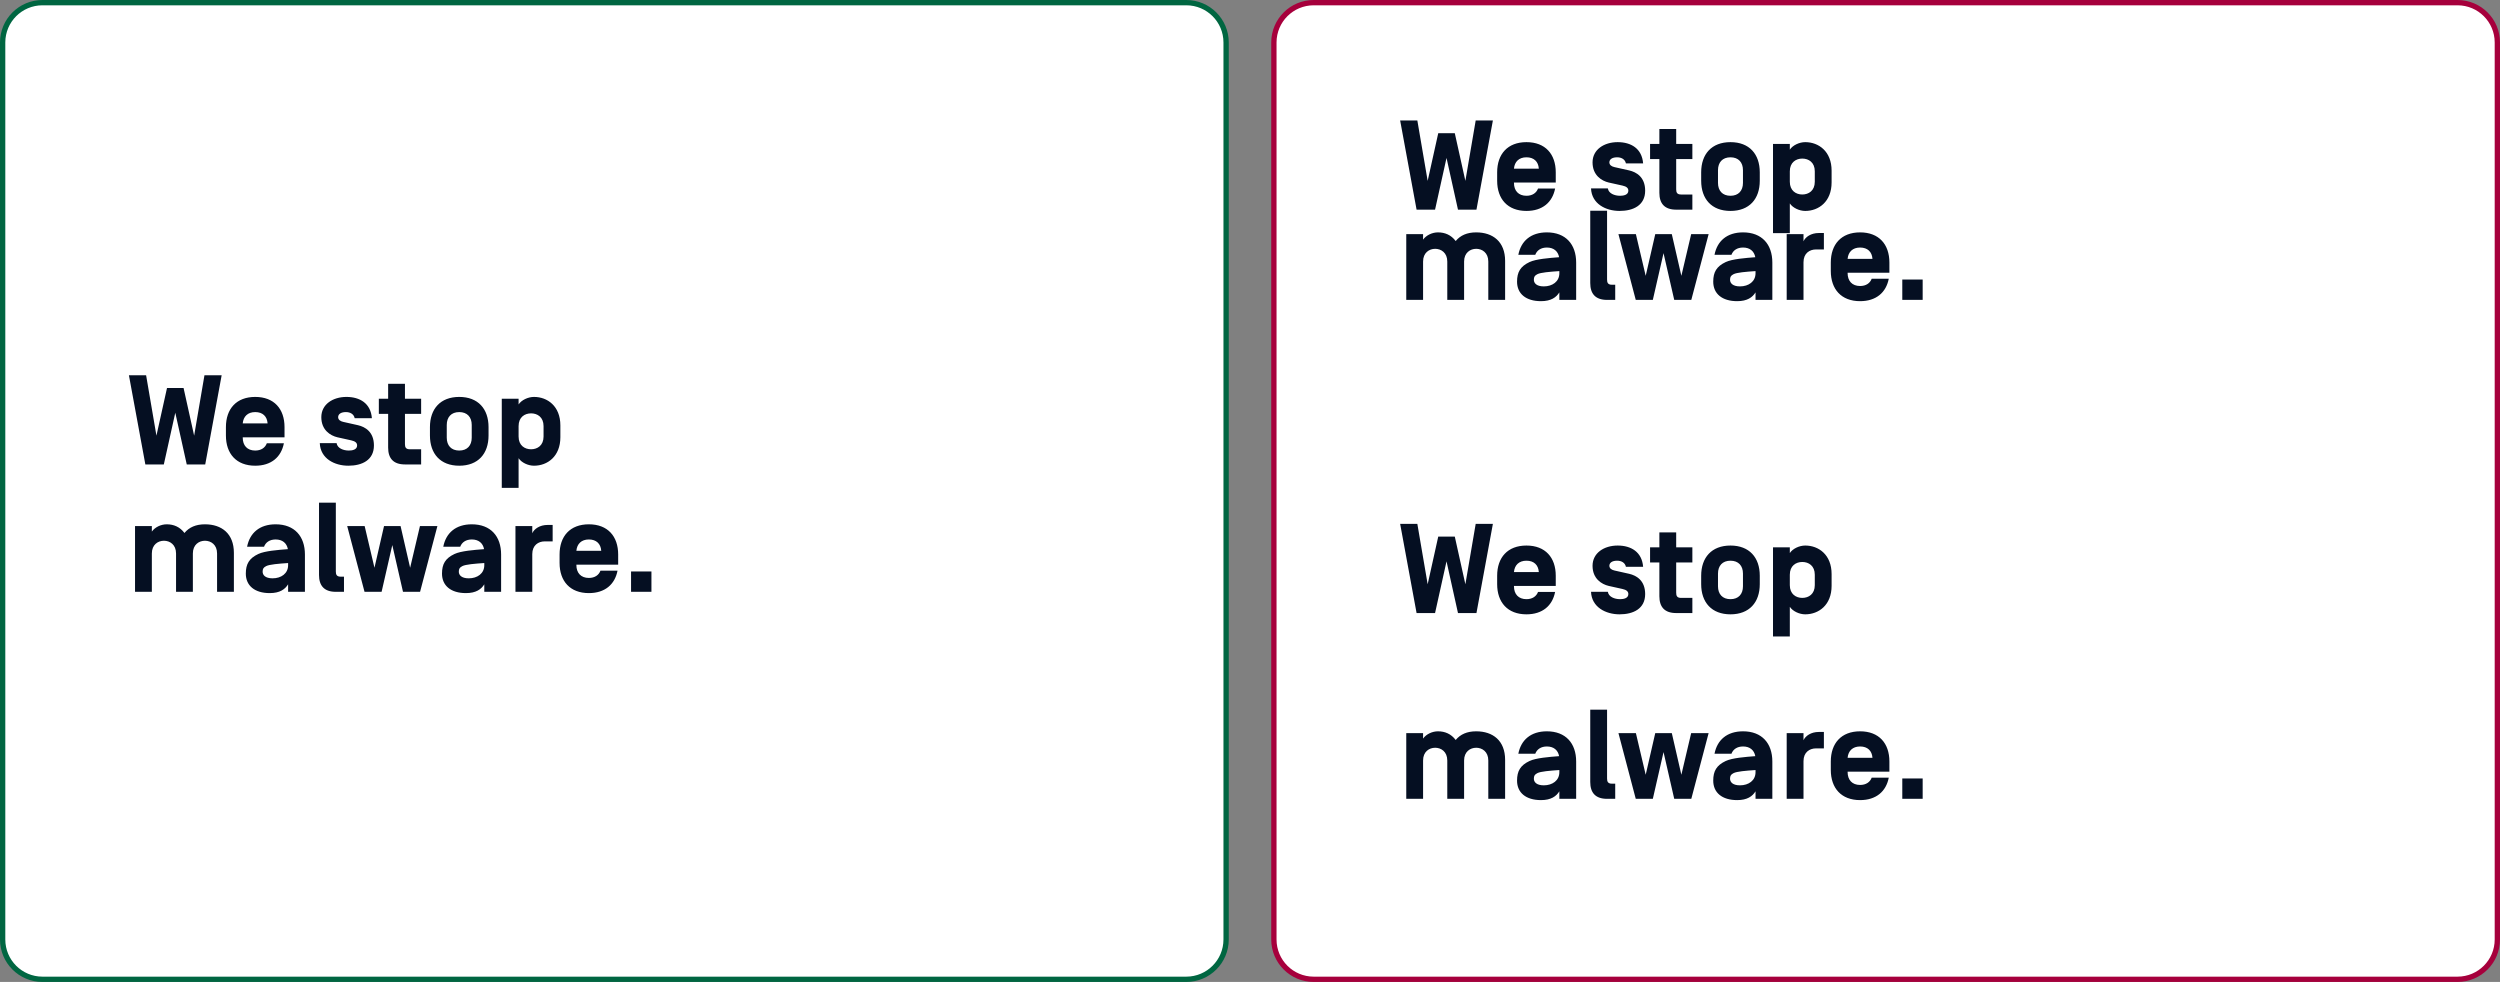 <svg width="942" height="370" viewBox="0 0 942 370" fill="none" xmlns="http://www.w3.org/2000/svg">
<rect x="0" y="0" width="942" height="370" fill="#808080" stroke="none"/>
<path d="M16 1H447C455.284 1 462 7.716 462 16V354C462 362.284 455.284 369 447 369H16C7.716 369 1 362.284 1 354V16C1 7.716 7.716 1 16 1Z" fill="white"/>
<path d="M16 1H447C455.284 1 462 7.716 462 16V354C462 362.284 455.284 369 447 369H16C7.716 369 1 362.284 1 354V16C1 7.716 7.716 1 16 1Z" stroke="#006641" stroke-width="2"/>
<path d="M70.368 175L66.048 155.512L61.728 175H54.768L48.576 141.4H55.056L58.944 164.152L62.928 146.2H69.168L73.152 164.152L77.04 141.4H83.52L77.328 175H70.368ZM107.208 164.776H91.464V164.92C91.464 167.848 93.144 169.768 96.168 169.768C98.376 169.768 99.912 168.712 100.536 167.032H106.968C105.96 172.216 102.216 175.48 96.168 175.48C89.064 175.48 85.128 170.968 85.128 164.104V160.936C85.128 154.072 89.064 149.56 96.168 149.56C103.272 149.56 107.208 154.072 107.208 160.936V164.776ZM96.168 155.272C93.336 155.272 91.704 156.952 91.464 159.496V159.544H100.824V159.496C100.632 156.904 99 155.272 96.168 155.272ZM131.248 175.48C126.112 175.48 120.736 172.84 120.496 166.984H126.832C127.12 168.904 129.376 169.768 131.44 169.768C132.688 169.768 134.56 169.48 134.56 167.848C134.56 166.84 133.84 166.264 132.352 165.928L127.168 164.776C124.48 164.152 121.072 162.04 121.072 157.192C121.072 152.344 125.44 149.56 130.528 149.56C135.568 149.56 139.696 151.96 140.128 157.576H133.648C133.312 155.992 131.92 155.272 130.336 155.272C128.512 155.272 127.456 155.992 127.408 157.144C127.408 158.2 128.272 158.728 129.328 158.968L134.896 160.216C137.584 160.84 140.896 162.712 140.896 167.848C140.896 173.368 136.432 175.48 131.248 175.48ZM154.411 169.288H158.683V175H152.587C148.171 175 146.251 172.648 146.251 168.664V155.944H142.747V150.232H146.251V144.616H152.587V150.232H158.683V155.944H152.587V167.32C152.587 168.472 152.875 169.288 154.411 169.288ZM162.003 164.104V160.936C162.003 154.072 165.939 149.56 173.043 149.56C180.147 149.56 184.083 154.072 184.083 160.936V164.104C184.083 170.968 180.147 175.48 173.043 175.48C165.939 175.48 162.003 170.968 162.003 164.104ZM177.747 164.92V160.12C177.747 157.192 176.067 155.272 173.043 155.272C170.019 155.272 168.339 157.192 168.339 160.12V164.92C168.339 167.848 170.019 169.768 173.043 169.768C176.067 169.768 177.747 167.848 177.747 164.92ZM195.404 172.648V183.832H189.068V150.232H195.404V152.392C196.508 150.712 199.004 149.56 201.212 149.56C206.252 149.56 211.148 153.016 211.148 160.312V164.728C211.148 172.024 206.252 175.48 201.212 175.48C199.004 175.48 196.508 174.328 195.404 172.648ZM204.812 164.488V160.552C204.812 157.192 202.508 155.752 200.108 155.752C197.708 155.752 195.404 157.192 195.404 160.552V164.488C195.404 167.848 197.708 169.288 200.108 169.288C202.508 169.288 204.812 167.848 204.812 164.488ZM72.672 208.552V223H66.336V208.552C66.336 205.24 64.032 203.752 61.776 203.752C59.52 203.752 57.216 205.24 57.216 208.552V223H50.88V198.232H57.216V200.296C58.416 198.616 60.672 197.56 62.832 197.56C65.424 197.56 67.776 198.52 69.504 200.824C71.28 198.664 73.824 197.56 77.232 197.56C83.52 197.56 88.128 201.064 88.128 208.312V223H81.792V208.552C81.792 205.24 79.488 203.752 77.232 203.752C74.976 203.752 72.672 205.24 72.672 208.552ZM108.464 206.92V206.872C108.032 204.664 106.448 203.272 103.856 203.272C101.648 203.272 100.112 204.328 99.488 206.008H93.104C94.112 200.824 97.808 197.56 103.856 197.56C110.96 197.56 114.896 202.072 114.896 208.936V223H108.56V220.168C107.408 222.04 105.44 223.48 101.648 223.48C95.984 223.48 92.624 220.696 92.624 216.136C92.624 212.536 93.872 210.376 97.328 208.744C99.776 207.592 104.72 207.208 108.464 206.92ZM100.304 213.304C99.248 213.832 98.96 214.36 98.96 215.416C98.96 216.616 99.872 217.912 102.704 217.912C105.968 217.912 108.56 216.088 108.56 212.968V212.152C104.96 212.392 101.504 212.68 100.304 213.304ZM128.366 217.288H129.614V223H126.542C122.126 223 120.206 220.648 120.206 216.664V189.4H126.542V215.32C126.542 216.472 126.83 217.288 128.366 217.288ZM151.85 223L147.818 205.384L143.786 223H137.354L130.826 198.232H137.402L141.098 213.928L144.698 198.232H150.938L154.538 213.928L158.234 198.232H164.81L158.282 223H151.85ZM182.386 206.92V206.872C181.954 204.664 180.37 203.272 177.778 203.272C175.57 203.272 174.034 204.328 173.41 206.008H167.026C168.034 200.824 171.73 197.56 177.778 197.56C184.882 197.56 188.818 202.072 188.818 208.936V223H182.482V220.168C181.33 222.04 179.362 223.48 175.57 223.48C169.906 223.48 166.546 220.696 166.546 216.136C166.546 212.536 167.794 210.376 171.25 208.744C173.698 207.592 178.642 207.208 182.386 206.92ZM174.226 213.304C173.17 213.832 172.882 214.36 172.882 215.416C172.882 216.616 173.794 217.912 176.626 217.912C179.89 217.912 182.482 216.088 182.482 212.968V212.152C178.882 212.392 175.426 212.68 174.226 213.304ZM200.56 208.792V223H194.224V198.232H200.56V200.92C201.28 199.288 203.392 197.8 206.32 197.8H208.24V203.992H205.264C202.864 203.992 200.56 205.432 200.56 208.792ZM232.926 212.776H217.182V212.92C217.182 215.848 218.862 217.768 221.886 217.768C224.094 217.768 225.63 216.712 226.254 215.032H232.686C231.678 220.216 227.934 223.48 221.886 223.48C214.782 223.48 210.846 218.968 210.846 212.104V208.936C210.846 202.072 214.782 197.56 221.886 197.56C228.99 197.56 232.926 202.072 232.926 208.936V212.776ZM221.886 203.272C219.054 203.272 217.422 204.952 217.182 207.496V207.544H226.542V207.496C226.35 204.904 224.718 203.272 221.886 203.272ZM237.782 223V215.32H245.462V223H237.782Z" fill="#050F22"/>
<path d="M495 1H926C934.284 1 941 7.716 941 16V354C941 362.284 934.284 369 926 369H495C486.716 369 480 362.284 480 354V16C480 7.716 486.716 1 495 1Z" fill="white"/>
<path d="M495 1H926C934.284 1 941 7.716 941 16V354C941 362.284 934.284 369 926 369H495C486.716 369 480 362.284 480 354V16C480 7.716 486.716 1 495 1Z" stroke="#A6003C" stroke-width="2"/>
<path d="M549.368 79L545.048 59.512L540.728 79H533.768L527.576 45.4H534.056L537.944 68.152L541.928 50.2H548.168L552.152 68.152L556.04 45.4H562.52L556.328 79H549.368ZM586.208 68.776H570.464V68.92C570.464 71.848 572.144 73.768 575.168 73.768C577.376 73.768 578.912 72.712 579.536 71.032H585.968C584.96 76.216 581.216 79.48 575.168 79.48C568.064 79.48 564.128 74.968 564.128 68.104V64.936C564.128 58.072 568.064 53.56 575.168 53.56C582.272 53.56 586.208 58.072 586.208 64.936V68.776ZM575.168 59.272C572.336 59.272 570.704 60.952 570.464 63.496V63.544H579.824V63.496C579.632 60.904 578 59.272 575.168 59.272ZM610.248 79.48C605.112 79.48 599.736 76.84 599.496 70.984H605.832C606.12 72.904 608.376 73.768 610.44 73.768C611.688 73.768 613.56 73.48 613.56 71.848C613.56 70.84 612.84 70.264 611.352 69.928L606.168 68.776C603.48 68.152 600.072 66.04 600.072 61.192C600.072 56.344 604.44 53.56 609.528 53.56C614.568 53.56 618.696 55.96 619.128 61.576H612.648C612.312 59.992 610.92 59.272 609.336 59.272C607.512 59.272 606.456 59.992 606.408 61.144C606.408 62.2 607.272 62.728 608.328 62.968L613.896 64.216C616.584 64.84 619.896 66.712 619.896 71.848C619.896 77.368 615.432 79.48 610.248 79.48ZM633.411 73.288H637.683V79H631.587C627.171 79 625.251 76.648 625.251 72.664V59.944H621.747V54.232H625.251V48.616H631.587V54.232H637.683V59.944H631.587V71.32C631.587 72.472 631.875 73.288 633.411 73.288ZM641.003 68.104V64.936C641.003 58.072 644.939 53.56 652.043 53.56C659.147 53.56 663.083 58.072 663.083 64.936V68.104C663.083 74.968 659.147 79.48 652.043 79.48C644.939 79.48 641.003 74.968 641.003 68.104ZM656.747 68.92V64.12C656.747 61.192 655.067 59.272 652.043 59.272C649.019 59.272 647.339 61.192 647.339 64.12V68.92C647.339 71.848 649.019 73.768 652.043 73.768C655.067 73.768 656.747 71.848 656.747 68.92ZM674.404 76.648V87.832H668.068V54.232H674.404V56.392C675.508 54.712 678.004 53.56 680.212 53.56C685.252 53.56 690.148 57.016 690.148 64.312V68.728C690.148 76.024 685.252 79.48 680.212 79.48C678.004 79.48 675.508 78.328 674.404 76.648ZM683.812 68.488V64.552C683.812 61.192 681.508 59.752 679.108 59.752C676.708 59.752 674.404 61.192 674.404 64.552V68.488C674.404 71.848 676.708 73.288 679.108 73.288C681.508 73.288 683.812 71.848 683.812 68.488ZM551.672 98.552V113H545.336V98.552C545.336 95.24 543.032 93.752 540.776 93.752C538.52 93.752 536.216 95.24 536.216 98.552V113H529.88V88.232H536.216V90.296C537.416 88.616 539.672 87.56 541.832 87.56C544.424 87.56 546.776 88.52 548.504 90.824C550.28 88.664 552.824 87.56 556.232 87.56C562.52 87.56 567.128 91.064 567.128 98.312V113H560.792V98.552C560.792 95.24 558.488 93.752 556.232 93.752C553.976 93.752 551.672 95.24 551.672 98.552ZM587.464 96.92V96.872C587.032 94.664 585.448 93.272 582.856 93.272C580.648 93.272 579.112 94.328 578.488 96.008H572.104C573.112 90.824 576.808 87.56 582.856 87.56C589.96 87.56 593.896 92.072 593.896 98.936V113H587.56V110.168C586.408 112.04 584.44 113.48 580.648 113.48C574.984 113.48 571.624 110.696 571.624 106.136C571.624 102.536 572.872 100.376 576.328 98.744C578.776 97.592 583.72 97.208 587.464 96.92ZM579.304 103.304C578.248 103.832 577.96 104.36 577.96 105.416C577.96 106.616 578.872 107.912 581.704 107.912C584.968 107.912 587.56 106.088 587.56 102.968V102.152C583.96 102.392 580.504 102.68 579.304 103.304ZM607.366 107.288H608.614V113H605.542C601.126 113 599.206 110.648 599.206 106.664V79.4H605.542V105.32C605.542 106.472 605.83 107.288 607.366 107.288ZM630.85 113L626.818 95.384L622.786 113H616.354L609.826 88.232H616.402L620.098 103.928L623.698 88.232H629.938L633.538 103.928L637.234 88.232H643.81L637.282 113H630.85ZM661.386 96.92V96.872C660.954 94.664 659.37 93.272 656.778 93.272C654.57 93.272 653.034 94.328 652.41 96.008H646.026C647.034 90.824 650.73 87.56 656.778 87.56C663.882 87.56 667.818 92.072 667.818 98.936V113H661.482V110.168C660.33 112.04 658.362 113.48 654.57 113.48C648.906 113.48 645.546 110.696 645.546 106.136C645.546 102.536 646.794 100.376 650.25 98.744C652.698 97.592 657.642 97.208 661.386 96.92ZM653.226 103.304C652.17 103.832 651.882 104.36 651.882 105.416C651.882 106.616 652.794 107.912 655.626 107.912C658.89 107.912 661.482 106.088 661.482 102.968V102.152C657.882 102.392 654.426 102.68 653.226 103.304ZM679.56 98.792V113H673.224V88.232H679.56V90.92C680.28 89.288 682.392 87.8 685.32 87.8H687.24V93.992H684.264C681.864 93.992 679.56 95.432 679.56 98.792ZM711.926 102.776H696.182V102.92C696.182 105.848 697.862 107.768 700.886 107.768C703.094 107.768 704.63 106.712 705.254 105.032H711.686C710.678 110.216 706.934 113.48 700.886 113.48C693.782 113.48 689.846 108.968 689.846 102.104V98.936C689.846 92.072 693.782 87.56 700.886 87.56C707.99 87.56 711.926 92.072 711.926 98.936V102.776ZM700.886 93.272C698.054 93.272 696.422 94.952 696.182 97.496V97.544H705.542V97.496C705.35 94.904 703.718 93.272 700.886 93.272ZM716.782 113V105.32H724.462V113H716.782ZM549.368 231L545.048 211.512L540.728 231H533.768L527.576 197.4H534.056L537.944 220.152L541.928 202.2H548.168L552.152 220.152L556.04 197.4H562.52L556.328 231H549.368ZM586.208 220.776H570.464V220.92C570.464 223.848 572.144 225.768 575.168 225.768C577.376 225.768 578.912 224.712 579.536 223.032H585.968C584.96 228.216 581.216 231.48 575.168 231.48C568.064 231.48 564.128 226.968 564.128 220.104V216.936C564.128 210.072 568.064 205.56 575.168 205.56C582.272 205.56 586.208 210.072 586.208 216.936V220.776ZM575.168 211.272C572.336 211.272 570.704 212.952 570.464 215.496V215.544H579.824V215.496C579.632 212.904 578 211.272 575.168 211.272ZM610.248 231.48C605.112 231.48 599.736 228.84 599.496 222.984H605.832C606.12 224.904 608.376 225.768 610.44 225.768C611.688 225.768 613.56 225.48 613.56 223.848C613.56 222.84 612.84 222.264 611.352 221.928L606.168 220.776C603.48 220.152 600.072 218.04 600.072 213.192C600.072 208.344 604.44 205.56 609.528 205.56C614.568 205.56 618.696 207.96 619.128 213.576H612.648C612.312 211.992 610.92 211.272 609.336 211.272C607.512 211.272 606.456 211.992 606.408 213.144C606.408 214.2 607.272 214.728 608.328 214.968L613.896 216.216C616.584 216.84 619.896 218.712 619.896 223.848C619.896 229.368 615.432 231.48 610.248 231.48ZM633.411 225.288H637.683V231H631.587C627.171 231 625.251 228.648 625.251 224.664V211.944H621.747V206.232H625.251V200.616H631.587V206.232H637.683V211.944H631.587V223.32C631.587 224.472 631.875 225.288 633.411 225.288ZM641.003 220.104V216.936C641.003 210.072 644.939 205.56 652.043 205.56C659.147 205.56 663.083 210.072 663.083 216.936V220.104C663.083 226.968 659.147 231.48 652.043 231.48C644.939 231.48 641.003 226.968 641.003 220.104ZM656.747 220.92V216.12C656.747 213.192 655.067 211.272 652.043 211.272C649.019 211.272 647.339 213.192 647.339 216.12V220.92C647.339 223.848 649.019 225.768 652.043 225.768C655.067 225.768 656.747 223.848 656.747 220.92ZM674.404 228.648V239.832H668.068V206.232H674.404V208.392C675.508 206.712 678.004 205.56 680.212 205.56C685.252 205.56 690.148 209.016 690.148 216.312V220.728C690.148 228.024 685.252 231.48 680.212 231.48C678.004 231.48 675.508 230.328 674.404 228.648ZM683.812 220.488V216.552C683.812 213.192 681.508 211.752 679.108 211.752C676.708 211.752 674.404 213.192 674.404 216.552V220.488C674.404 223.848 676.708 225.288 679.108 225.288C681.508 225.288 683.812 223.848 683.812 220.488ZM551.672 286.552V301H545.336V286.552C545.336 283.24 543.032 281.752 540.776 281.752C538.52 281.752 536.216 283.24 536.216 286.552V301H529.88V276.232H536.216V278.296C537.416 276.616 539.672 275.56 541.832 275.56C544.424 275.56 546.776 276.52 548.504 278.824C550.28 276.664 552.824 275.56 556.232 275.56C562.52 275.56 567.128 279.064 567.128 286.312V301H560.792V286.552C560.792 283.24 558.488 281.752 556.232 281.752C553.976 281.752 551.672 283.24 551.672 286.552ZM587.464 284.92V284.872C587.032 282.664 585.448 281.272 582.856 281.272C580.648 281.272 579.112 282.328 578.488 284.008H572.104C573.112 278.824 576.808 275.56 582.856 275.56C589.96 275.56 593.896 280.072 593.896 286.936V301H587.56V298.168C586.408 300.04 584.44 301.48 580.648 301.48C574.984 301.48 571.624 298.696 571.624 294.136C571.624 290.536 572.872 288.376 576.328 286.744C578.776 285.592 583.72 285.208 587.464 284.92ZM579.304 291.304C578.248 291.832 577.96 292.36 577.96 293.416C577.96 294.616 578.872 295.912 581.704 295.912C584.968 295.912 587.56 294.088 587.56 290.968V290.152C583.96 290.392 580.504 290.68 579.304 291.304ZM607.366 295.288H608.614V301H605.542C601.126 301 599.206 298.648 599.206 294.664V267.4H605.542V293.32C605.542 294.472 605.83 295.288 607.366 295.288ZM630.85 301L626.818 283.384L622.786 301H616.354L609.826 276.232H616.402L620.098 291.928L623.698 276.232H629.938L633.538 291.928L637.234 276.232H643.81L637.282 301H630.85ZM661.386 284.92V284.872C660.954 282.664 659.37 281.272 656.778 281.272C654.57 281.272 653.034 282.328 652.41 284.008H646.026C647.034 278.824 650.73 275.56 656.778 275.56C663.882 275.56 667.818 280.072 667.818 286.936V301H661.482V298.168C660.33 300.04 658.362 301.48 654.57 301.48C648.906 301.48 645.546 298.696 645.546 294.136C645.546 290.536 646.794 288.376 650.25 286.744C652.698 285.592 657.642 285.208 661.386 284.92ZM653.226 291.304C652.17 291.832 651.882 292.36 651.882 293.416C651.882 294.616 652.794 295.912 655.626 295.912C658.89 295.912 661.482 294.088 661.482 290.968V290.152C657.882 290.392 654.426 290.68 653.226 291.304ZM679.56 286.792V301H673.224V276.232H679.56V278.92C680.28 277.288 682.392 275.8 685.32 275.8H687.24V281.992H684.264C681.864 281.992 679.56 283.432 679.56 286.792ZM711.926 290.776H696.182V290.92C696.182 293.848 697.862 295.768 700.886 295.768C703.094 295.768 704.63 294.712 705.254 293.032H711.686C710.678 298.216 706.934 301.48 700.886 301.48C693.782 301.48 689.846 296.968 689.846 290.104V286.936C689.846 280.072 693.782 275.56 700.886 275.56C707.99 275.56 711.926 280.072 711.926 286.936V290.776ZM700.886 281.272C698.054 281.272 696.422 282.952 696.182 285.496V285.544H705.542V285.496C705.35 282.904 703.718 281.272 700.886 281.272ZM716.782 301V293.32H724.462V301H716.782Z" fill="#050F22"/>
</svg>
